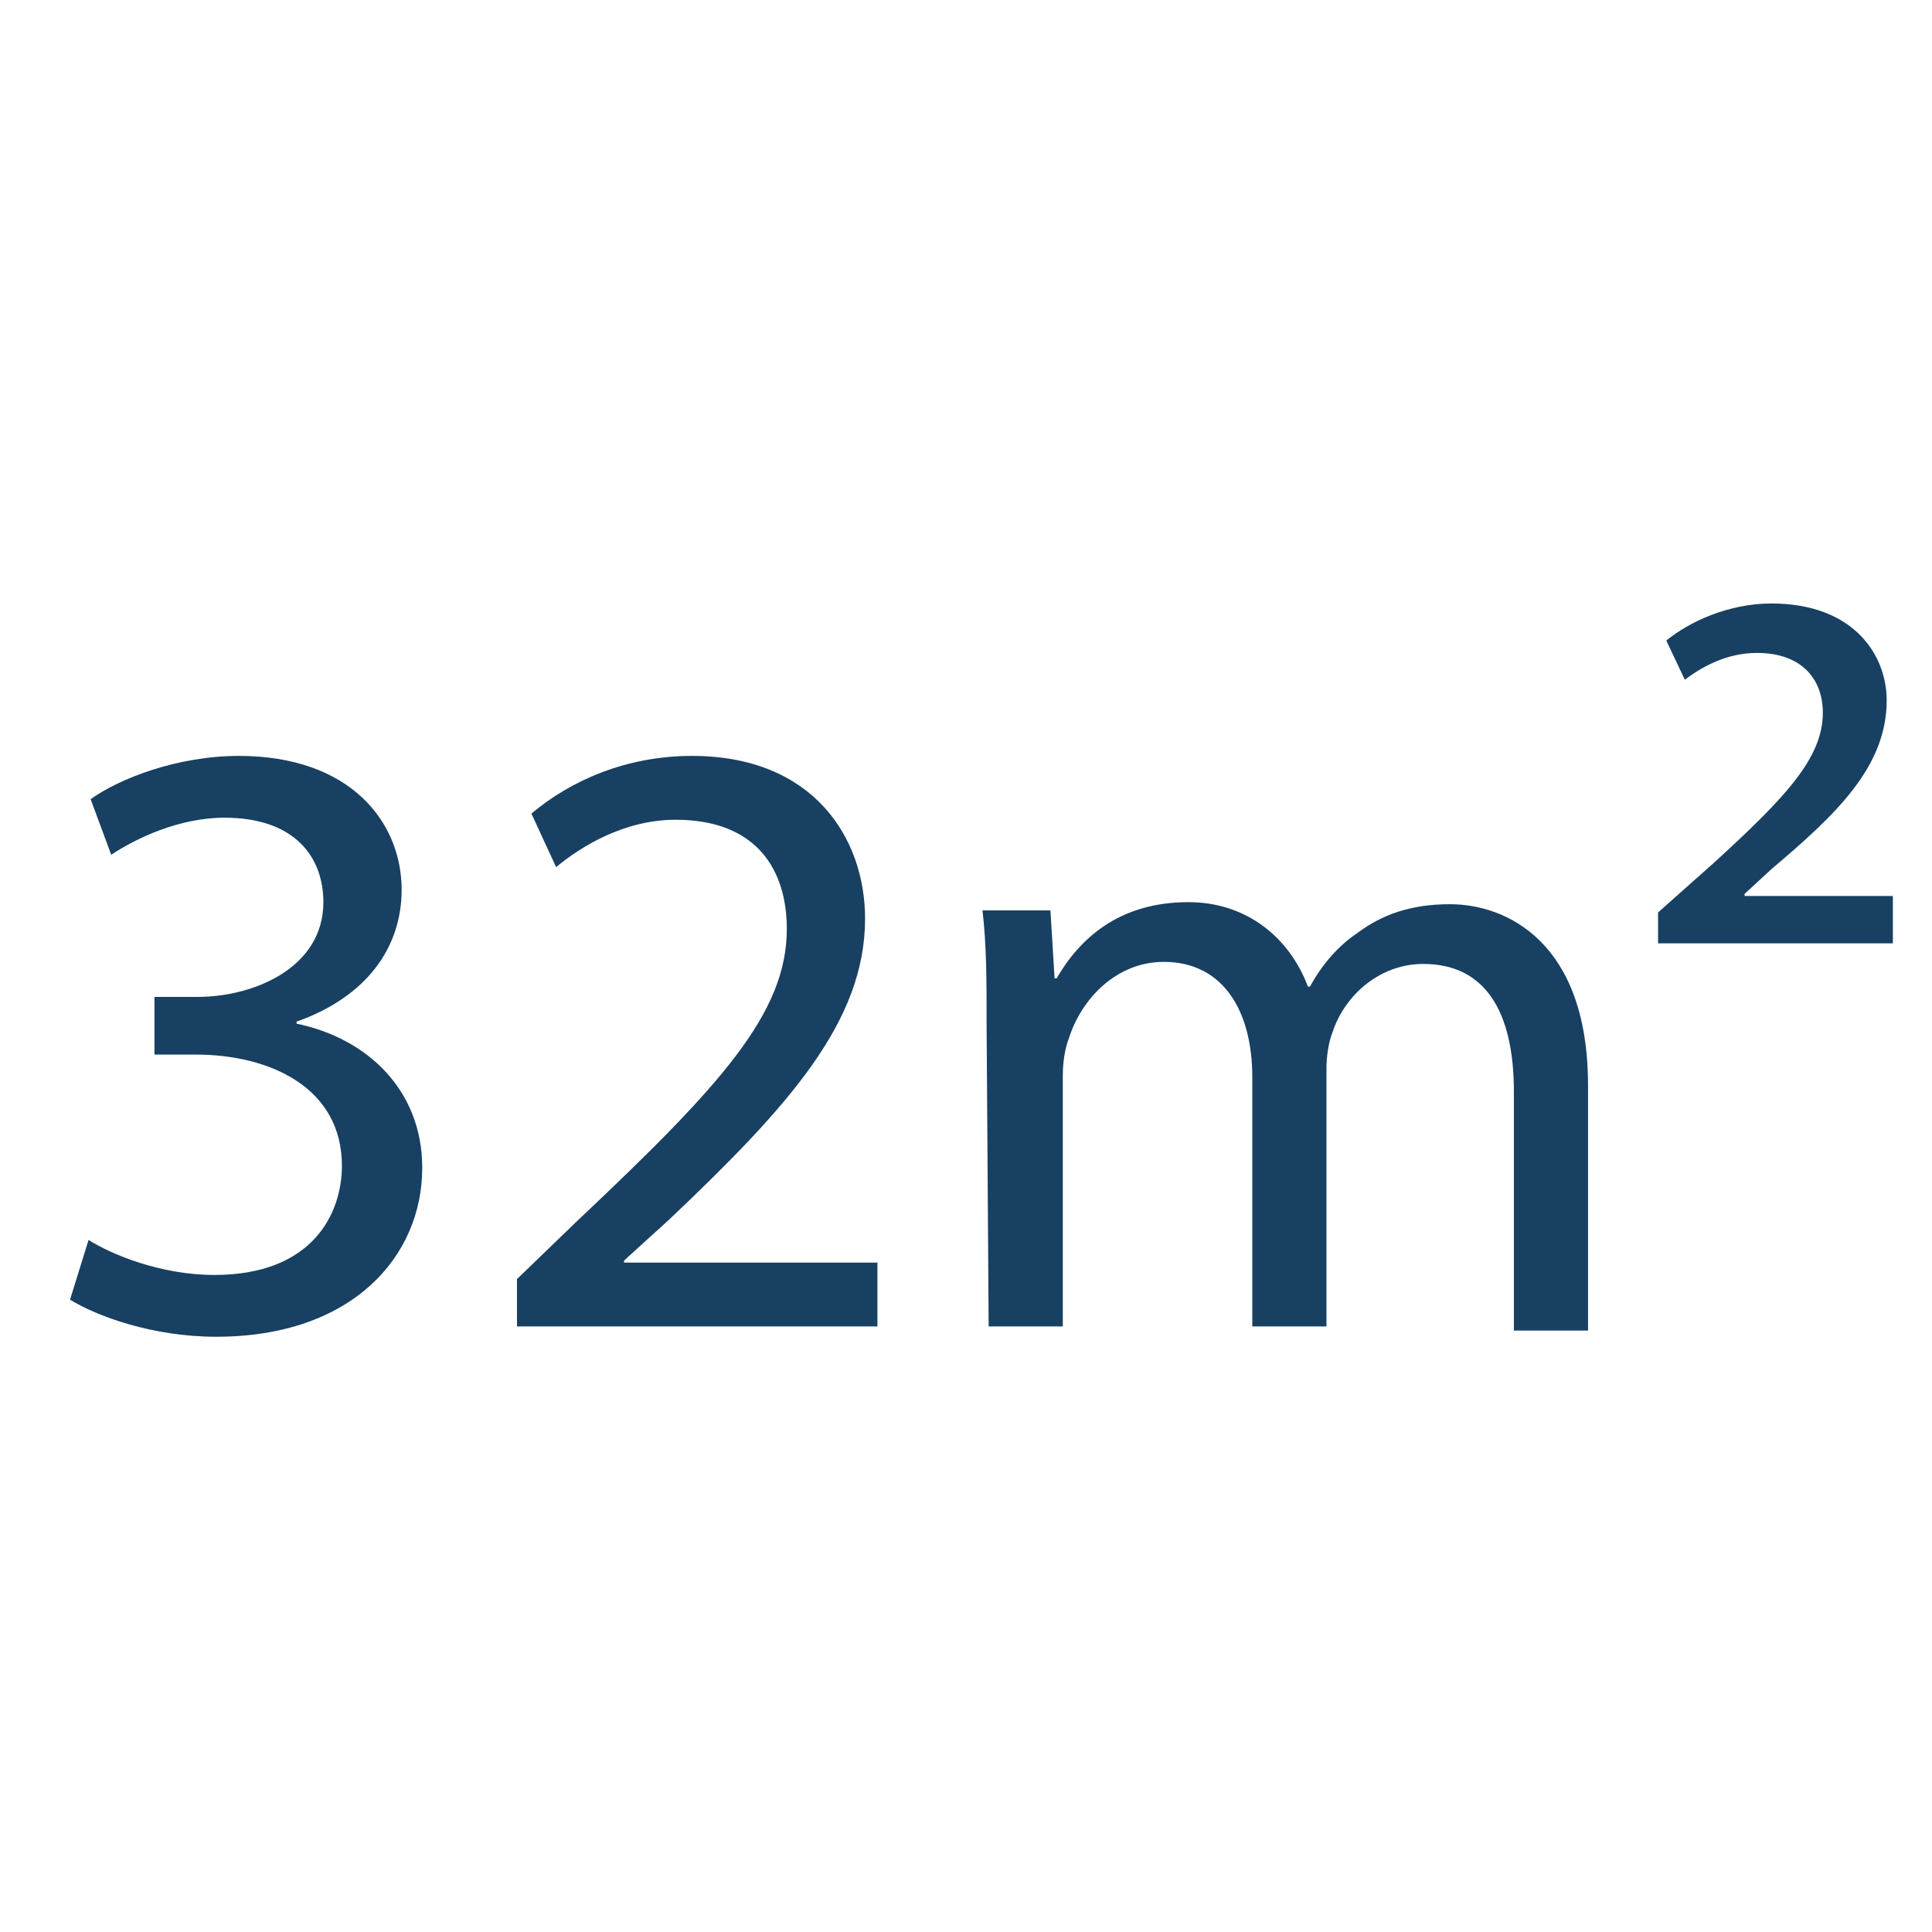 <?xml version="1.0" encoding="utf-8"?>
<!-- Generator: Adobe Illustrator 23.0.2, SVG Export Plug-In . SVG Version: 6.00 Build 0)  -->
<svg version="1.1" id="Capa_1" xmlns="http://www.w3.org/2000/svg" xmlns:xlink="http://www.w3.org/1999/xlink" x="0px" y="0px"
	 viewBox="0 0 93.8 93.8" style="enable-background:new 0 0 93.8 93.8;" xml:space="preserve">
<style type="text/css">
	.st0{fill:#184062;}
</style>
<g>
	<path class="st0" d="M4.3,60.2c1.1,0.7,3.5,1.7,6.1,1.7c4.8,0,6.2-3,6.2-5.3c0-3.8-3.5-5.4-7.1-5.4h-2v-2.8h2.1
		c2.7,0,6.1-1.4,6.1-4.6c0-2.2-1.4-4.1-4.8-4.1c-2.2,0-4.3,1-5.5,1.8l-1-2.7c1.4-1,4.2-2.1,7.2-2.1c5.4,0,7.9,3.2,7.9,6.5
		c0,2.8-1.7,5.2-5.1,6.4v0.1c3.4,0.7,6.1,3.2,6.1,7c0,4.3-3.4,8.2-10,8.2c-3.1,0-5.8-1-7.1-1.8L4.3,60.2z"/>
	<path class="st0" d="M25.1,64.4v-2.3l2.9-2.8c7-6.6,10.2-10.1,10.2-14.2c0-2.8-1.4-5.3-5.4-5.3c-2.5,0-4.6,1.3-5.8,2.3l-1.2-2.6
		c1.9-1.6,4.6-2.8,7.8-2.8c5.9,0,8.4,4,8.4,7.9c0,5-3.7,9.1-9.5,14.6l-2.2,2v0.1h12.3v3.1H25.1z"/>
	<path class="st0" d="M47.9,49.7c0-2.1,0-3.8-0.2-5.5H51l0.2,3.3h0.1c1.1-1.9,3-3.7,6.4-3.7c2.8,0,4.9,1.7,5.8,4.1h0.1
		c0.6-1.1,1.4-2,2.3-2.6c1.2-0.9,2.6-1.4,4.5-1.4c2.7,0,6.7,1.8,6.7,8.8v11.9h-3.6V53c0-3.9-1.4-6.2-4.4-6.2c-2.1,0-3.8,1.5-4.4,3.3
		c-0.2,0.5-0.3,1.2-0.3,1.8v12.5h-3.6V52.3c0-3.2-1.4-5.6-4.3-5.6c-2.3,0-4,1.8-4.6,3.7c-0.2,0.5-0.3,1.2-0.3,1.8v12.2H48L47.9,49.7
		L47.9,49.7z"/>
	<path class="st0" d="M80.5,44.3l2.7-2.4c3.5-3.2,5.3-5.1,5.3-7.3c0-1.6-1-2.9-3.2-2.9c-1.5,0-2.7,0.7-3.5,1.3l-0.9-1.9
		c1.1-0.9,3-1.8,5.1-1.8c4,0,5.6,2.5,5.6,4.7c0,3.2-2.4,5.5-5.6,8.2l-1.3,1.2v0.1h7.2v2.3H80.5V44.3z"/>
</g>
</svg>
